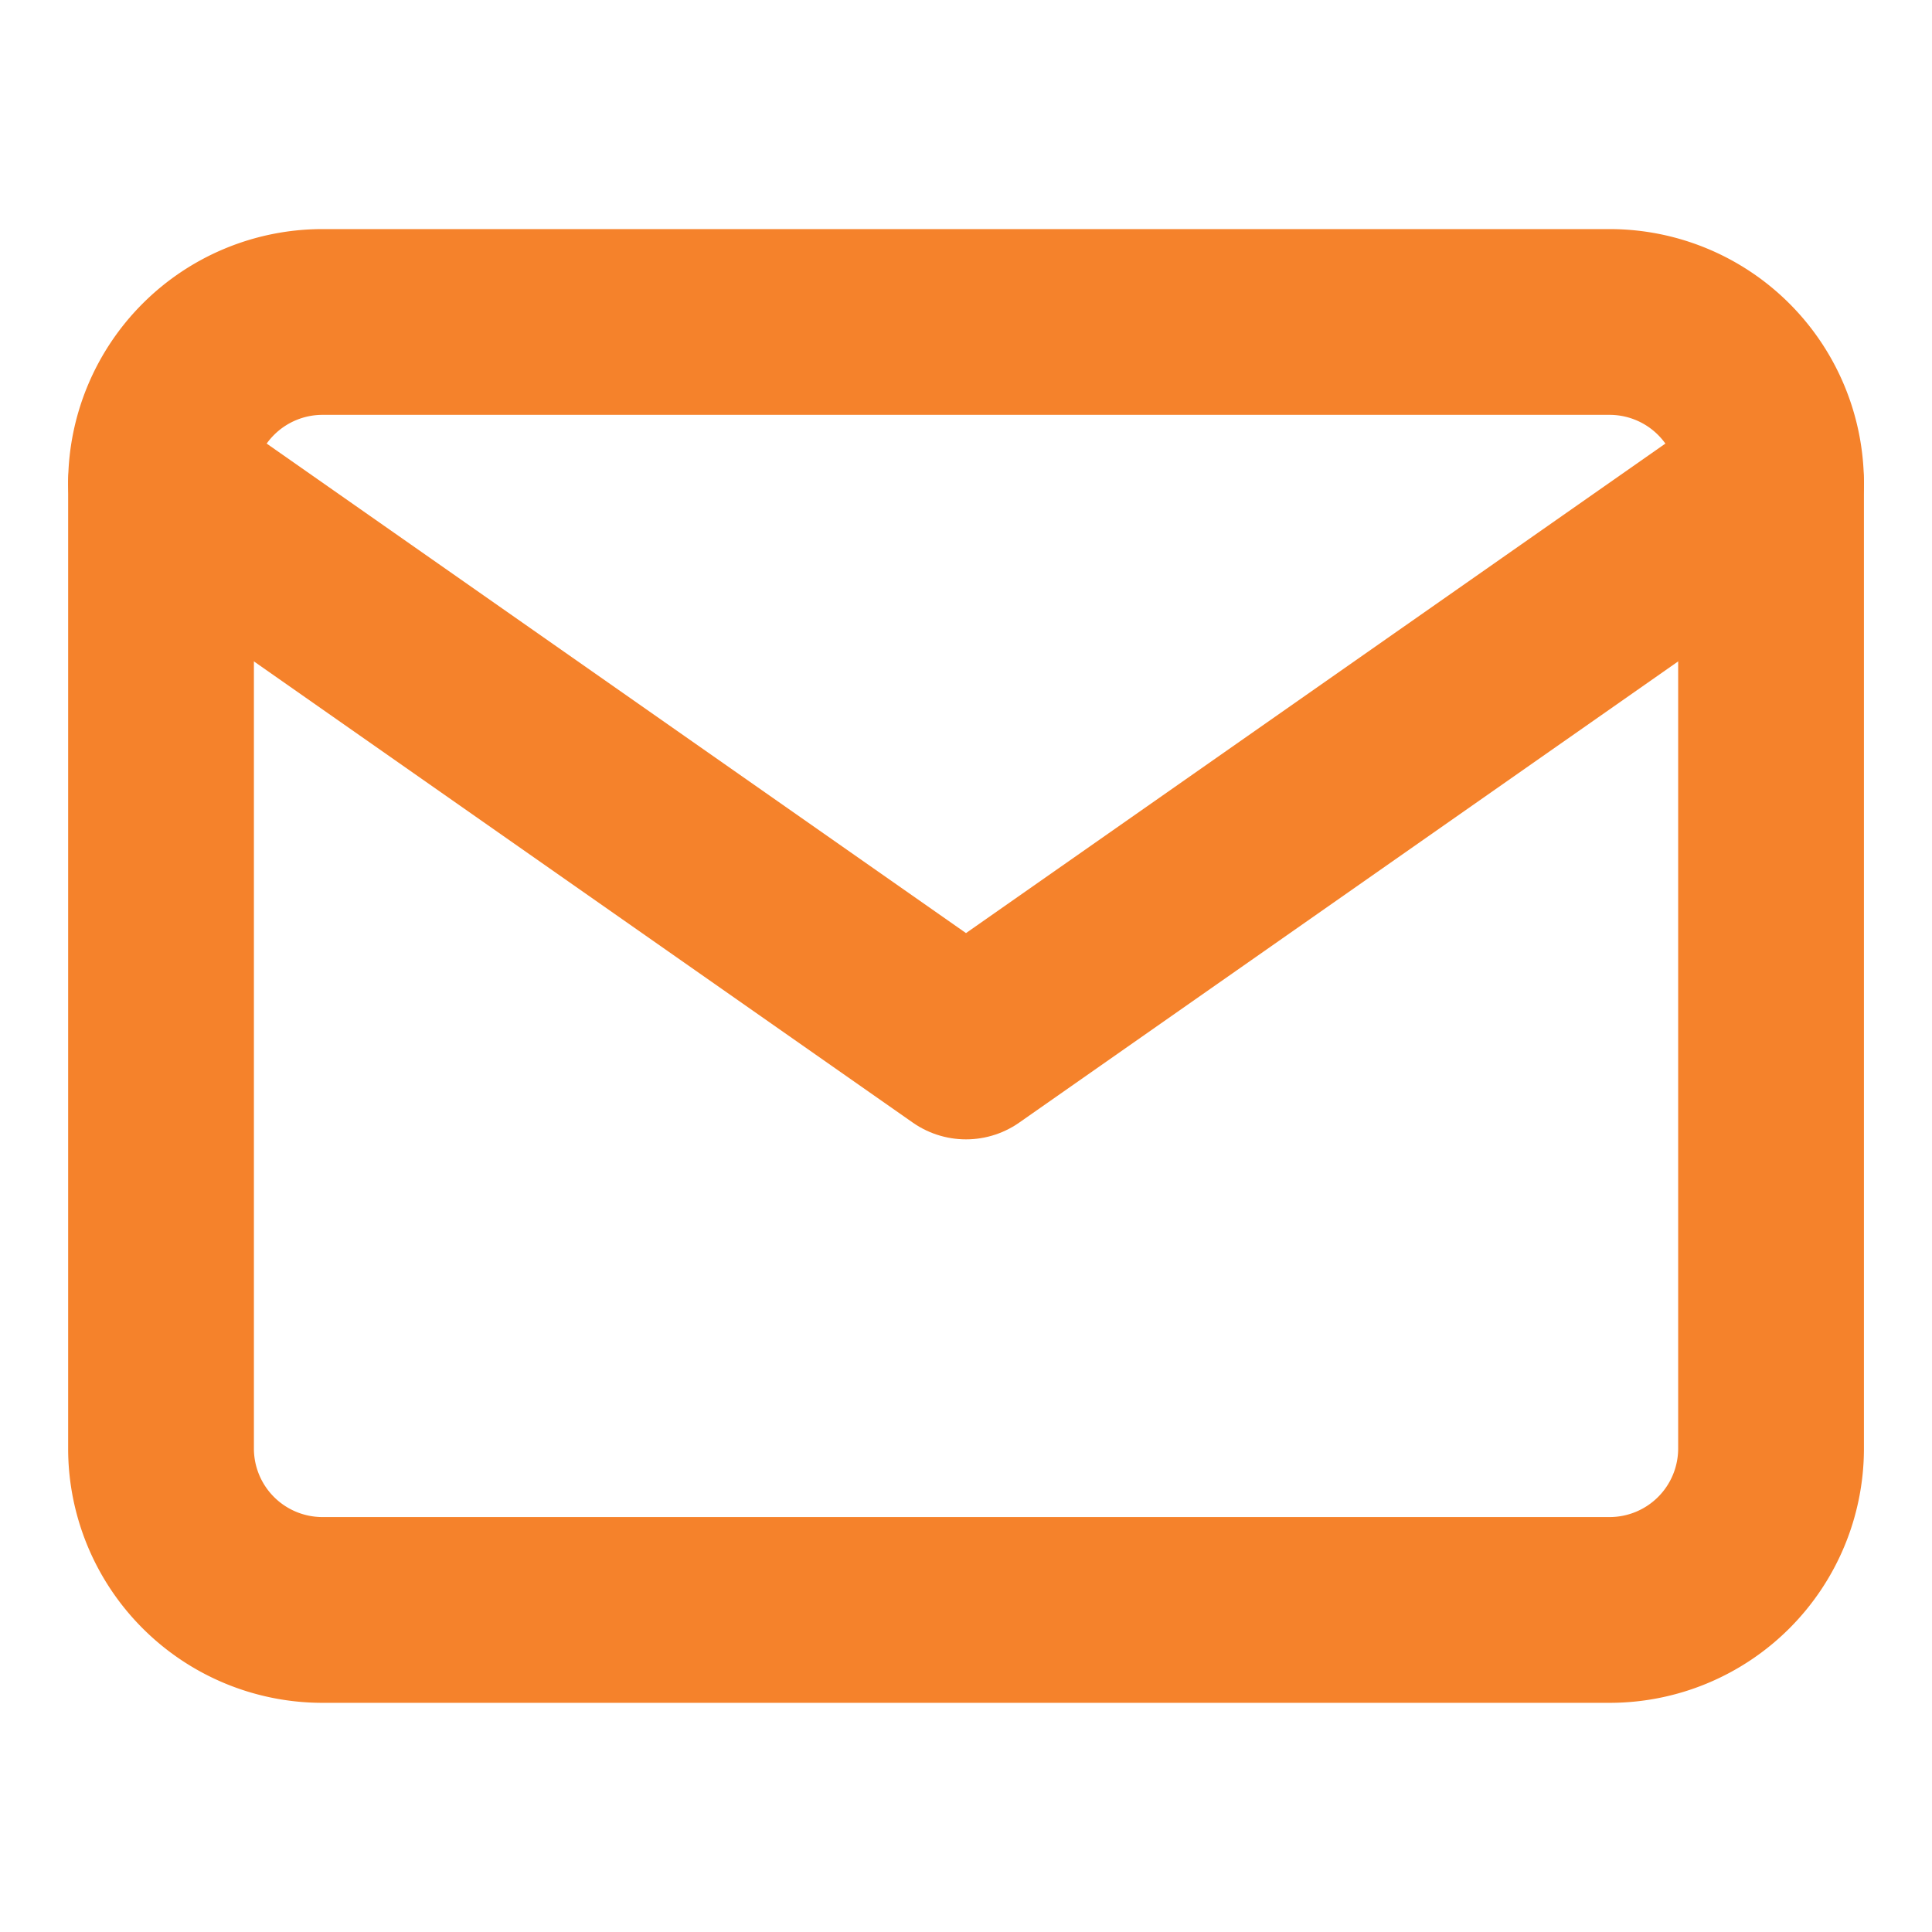 <svg id="mail" xmlns="http://www.w3.org/2000/svg" width="26" height="26" viewBox="0 0 26 26">
  <path id="Path_620" data-name="Path 620" d="M6.167,8H23.5a2.173,2.173,0,0,1,2.167,2.167v13A2.173,2.173,0,0,1,23.5,25.333H6.167A2.173,2.173,0,0,1,4,23.167v-13A2.173,2.173,0,0,1,6.167,8Z" transform="translate(-1.833 -3.667)" fill="none" stroke="#f5822b" stroke-linecap="round" stroke-linejoin="round" stroke-width="2.5"/>
  <path id="Path_621" data-name="Path 621" d="M25.667,12,14.833,19.583,4,12" transform="translate(-1.833 -5.5)" fill="none" stroke="#f5822b" stroke-linecap="round" stroke-linejoin="round" stroke-width="2.5"/>
  <path id="Path_622" data-name="Path 622" d="M0,0H26V26H0Z" fill="none"/>
</svg>

